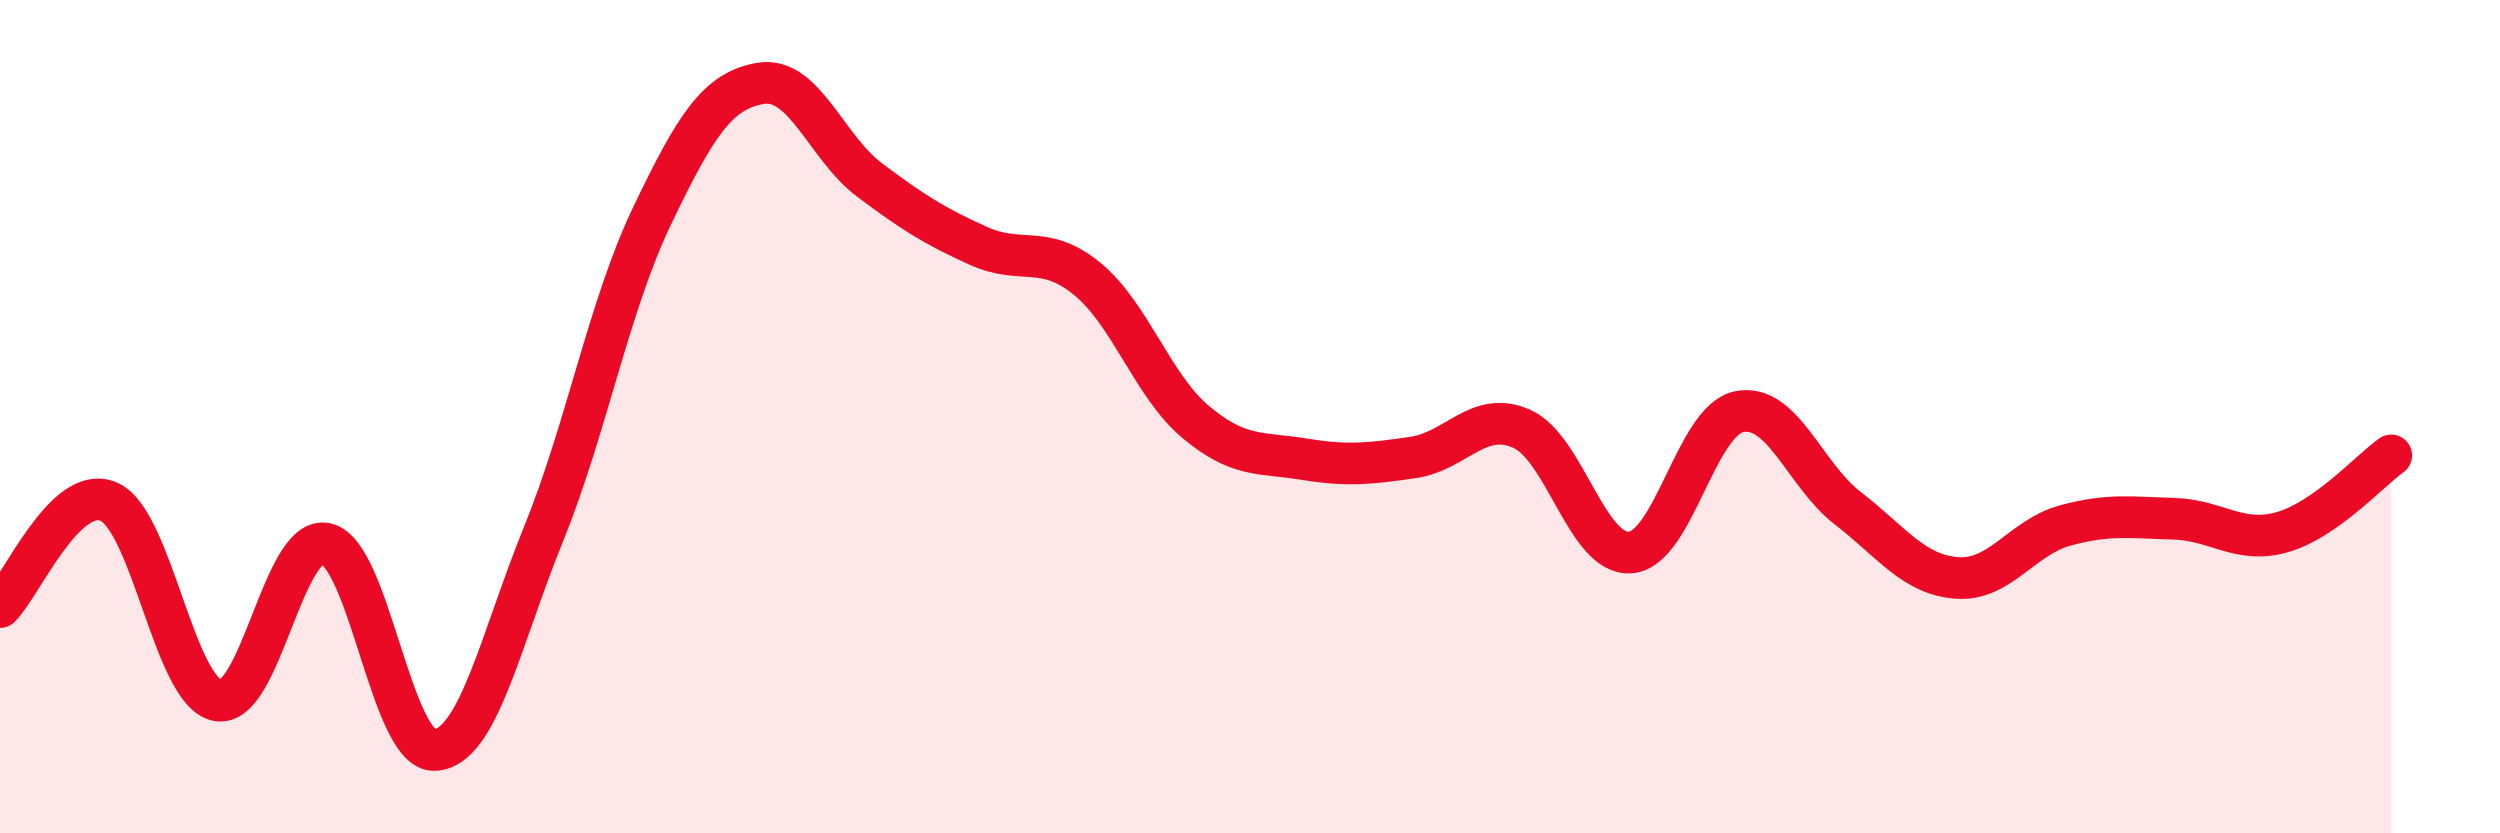 
    <svg width="60" height="20" viewBox="0 0 60 20" xmlns="http://www.w3.org/2000/svg">
      <path
        d="M 0,14.57 C 0.52,14.06 1.57,11.59 2.61,12.04 C 3.65,12.49 4.18,16.61 5.22,16.81 C 6.26,17.01 6.79,12.81 7.83,13.05 C 8.87,13.29 9.39,18.04 10.43,18 C 11.47,17.96 12,15.39 13.04,12.83 C 14.08,10.27 14.61,7.35 15.65,5.18 C 16.69,3.01 17.22,2.17 18.26,2 C 19.3,1.83 19.83,3.54 20.87,4.32 C 21.91,5.1 22.44,5.43 23.48,5.9 C 24.52,6.37 25.05,5.84 26.09,6.69 C 27.13,7.54 27.66,9.26 28.7,10.13 C 29.74,11 30.26,10.85 31.3,11.02 C 32.34,11.19 32.87,11.13 33.91,10.98 C 34.95,10.83 35.48,9.83 36.52,10.29 C 37.56,10.75 38.09,13.34 39.13,13.26 C 40.17,13.18 40.7,10.09 41.74,9.88 C 42.78,9.67 43.31,11.4 44.35,12.2 C 45.39,13 45.92,13.79 46.96,13.87 C 48,13.95 48.53,12.89 49.57,12.61 C 50.61,12.33 51.13,12.42 52.17,12.45 C 53.21,12.48 53.74,13.07 54.78,12.77 C 55.82,12.47 56.87,11.3 57.39,10.93L57.39 20L0 20Z"
        fill="#EB0A25"
        opacity="0.1"
        stroke-linecap="round"
        stroke-linejoin="round"
      />
      <path
        d="M 0,14.57 C 0.52,14.06 1.57,11.59 2.61,12.04 C 3.65,12.49 4.18,16.61 5.22,16.81 C 6.26,17.01 6.79,12.81 7.83,13.05 C 8.87,13.29 9.39,18.04 10.43,18 C 11.47,17.96 12,15.39 13.04,12.83 C 14.08,10.27 14.61,7.35 15.65,5.18 C 16.69,3.01 17.22,2.17 18.26,2 C 19.3,1.83 19.83,3.54 20.87,4.32 C 21.91,5.1 22.44,5.43 23.48,5.9 C 24.52,6.37 25.05,5.84 26.09,6.69 C 27.13,7.54 27.66,9.26 28.7,10.13 C 29.74,11 30.26,10.85 31.3,11.02 C 32.34,11.19 32.87,11.13 33.91,10.98 C 34.95,10.83 35.48,9.83 36.52,10.29 C 37.56,10.75 38.09,13.34 39.13,13.26 C 40.17,13.18 40.7,10.09 41.74,9.88 C 42.78,9.67 43.31,11.4 44.35,12.2 C 45.39,13 45.92,13.79 46.96,13.87 C 48,13.95 48.53,12.89 49.57,12.61 C 50.61,12.33 51.13,12.42 52.17,12.45 C 53.21,12.48 53.74,13.07 54.78,12.77 C 55.82,12.47 56.87,11.3 57.39,10.93"
        stroke="#EB0A25"
        stroke-width="1"
        fill="none"
        stroke-linecap="round"
        stroke-linejoin="round"
      />
    </svg>
  